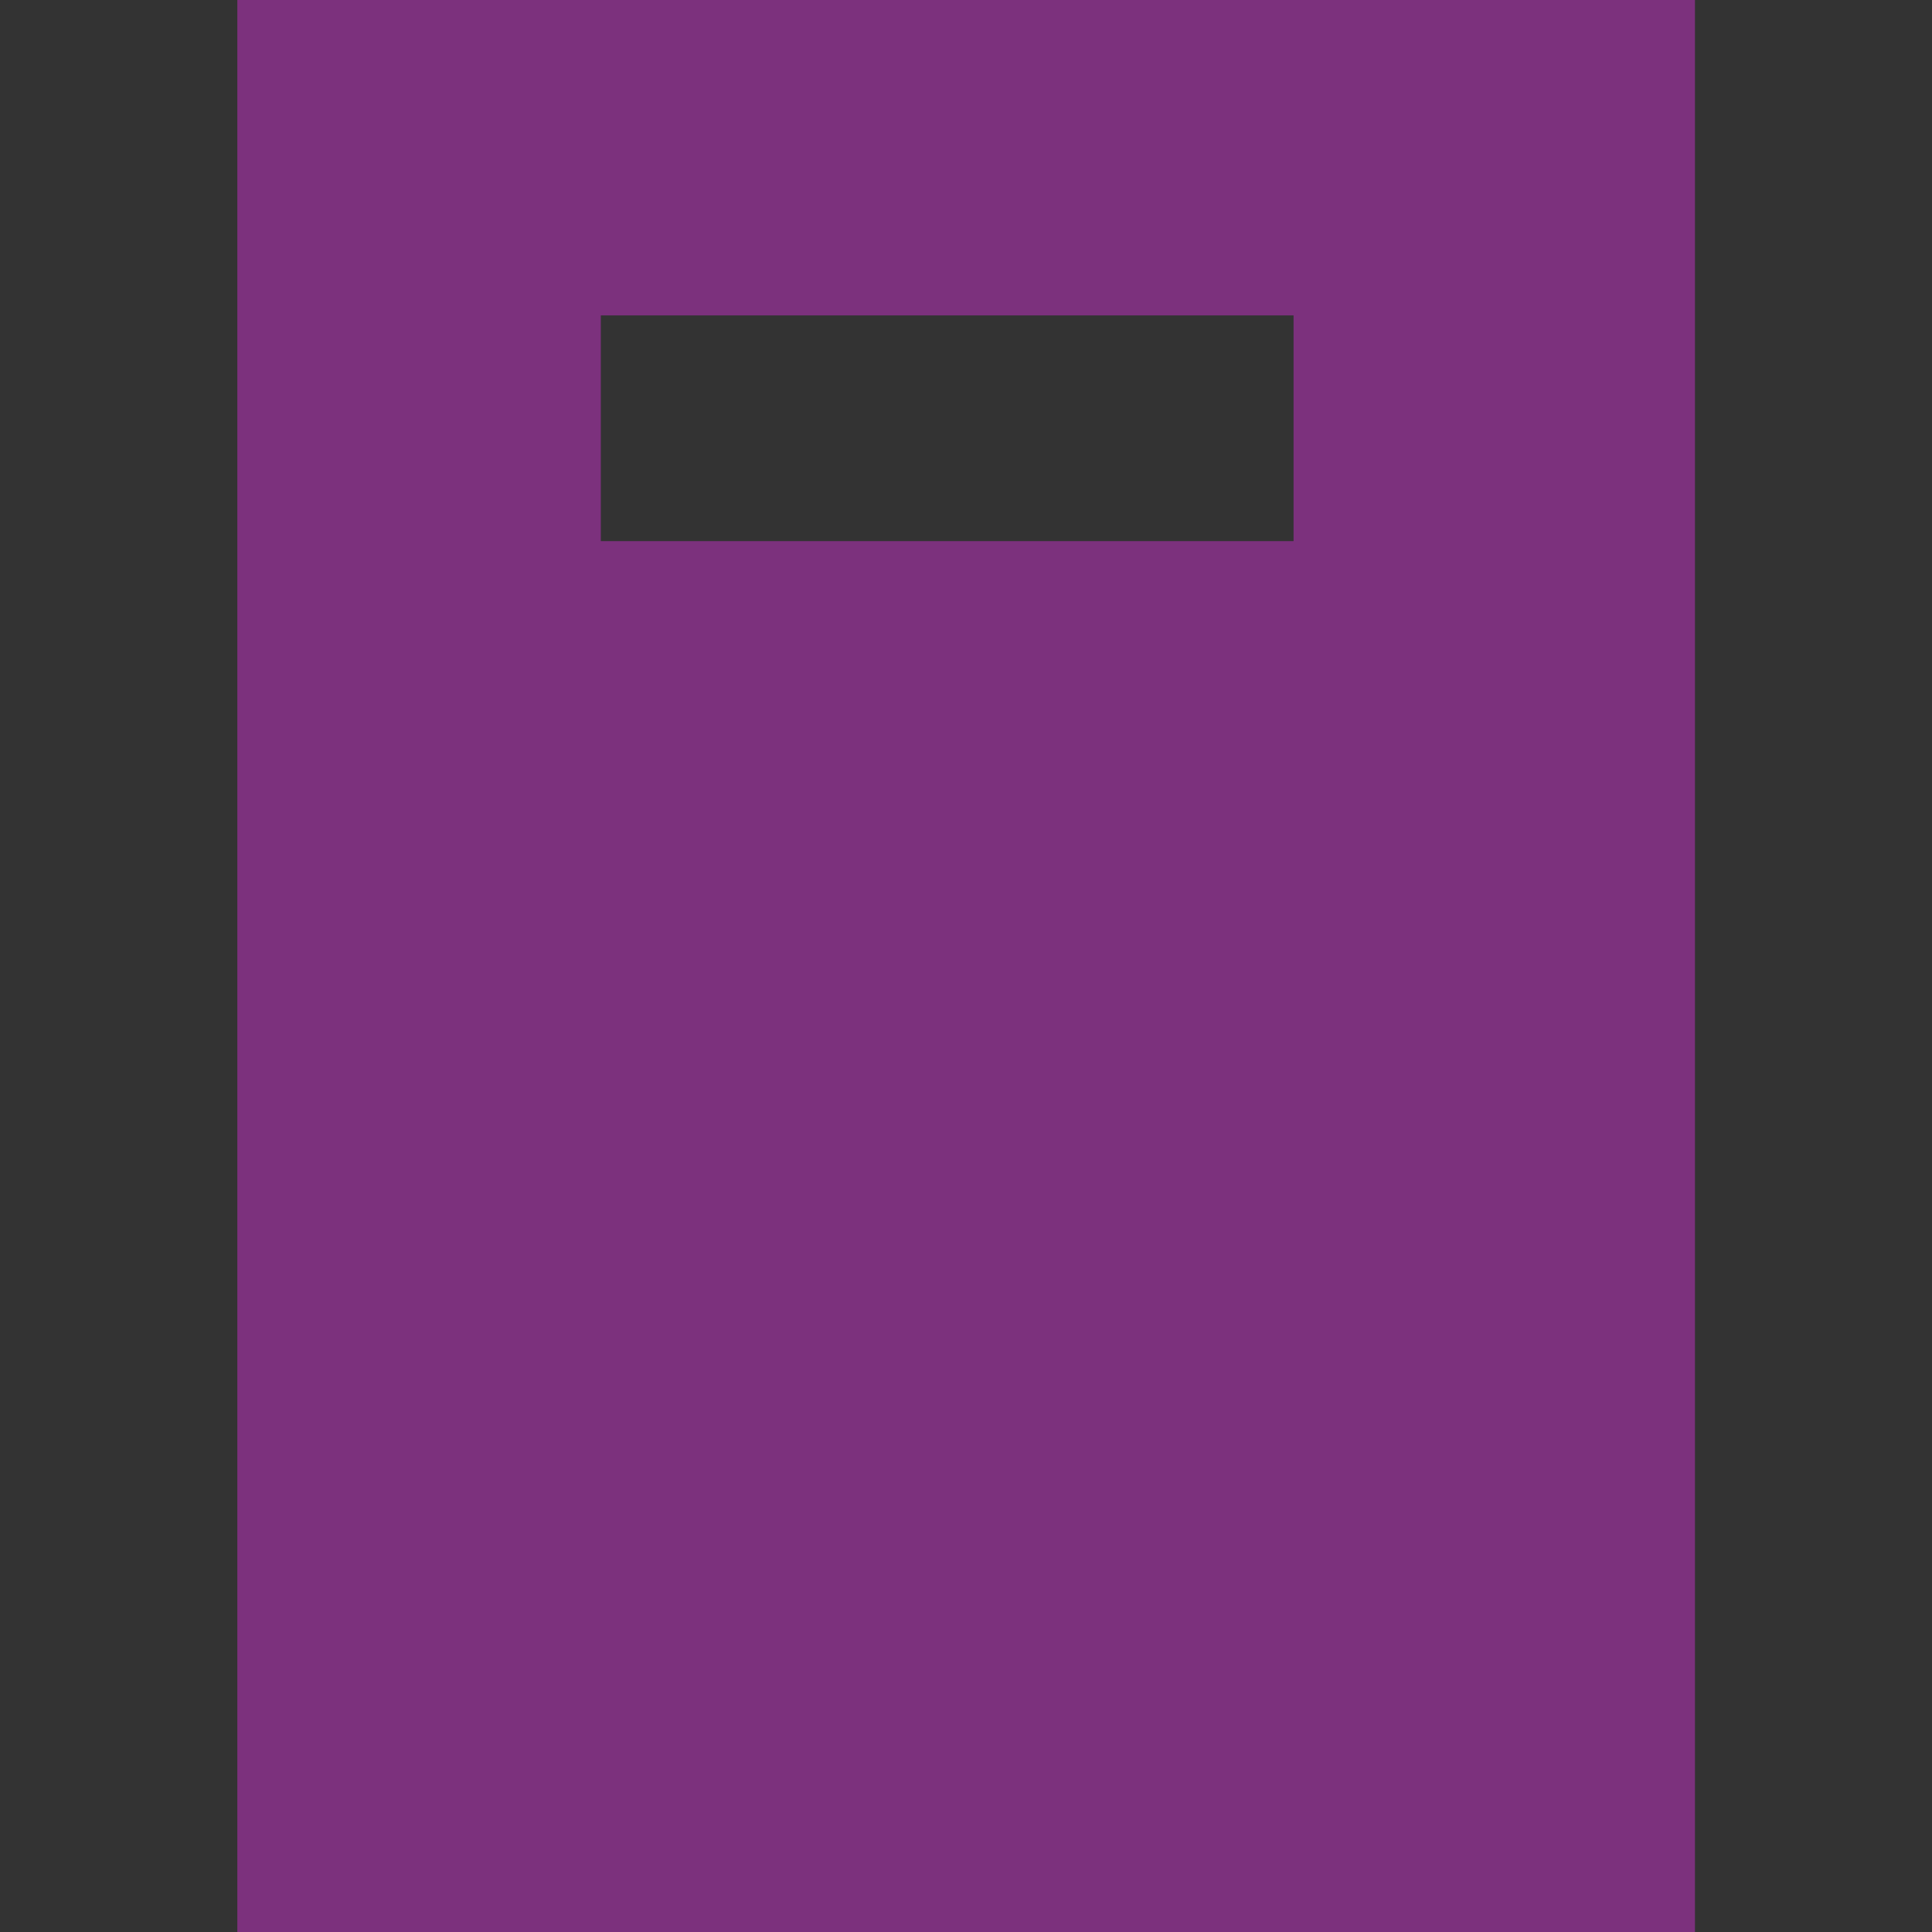 <?xml version="1.0" encoding="utf-8"?>
<!-- Generator: Adobe Illustrator 23.0.6, SVG Export Plug-In . SVG Version: 6.00 Build 0)  -->
<svg version="1.1" id="Calque_1" xmlns="http://www.w3.org/2000/svg" xmlns:xlink="http://www.w3.org/1999/xlink" x="0px" y="0px"
	 viewBox="0 0 683 683" style="enable-background:new 0 0 683 683;" xml:space="preserve">
<rect x="0" y="0" width="683" height="683" fill="#333333" stroke="none"/>
<style type="text/css">
	.st0{fill:#70B741;}
	.st1{fill:#FFFFFF;}
	.st2{fill:#7C317D;}
	.st3{fill-rule:evenodd;clip-rule:evenodd;fill:#70B741;}
	.st4{fill:none;stroke:#E52620;stroke-miterlimit:10;}
</style>
<g id="Logo_Option">
	<path id="XMLID_14_" class="st0" d="M-7,1192.7V1666h683v-473.3H-7z M560.7,1522.7H107.3v-169.2l453.3-0.2v169.4H560.7z"/>
	<circle id="XMLID_1_" class="st1" cx="341.9" cy="346" r="149"/>
	<path class="st2" d="M83.9,0v683h515.3V0H83.9z M457.4,191.3h-245v-79.8h244.9v79.8H457.4z"/>
</g>
<g id="Logo">
	<g id="XMLID_6_">
		<polygon id="XMLID_18_" class="st0" points="521.2,2046.2 521,2181.9 142.3,2181.9 142.4,2046.2 		"/>
		<polygon id="XMLID_17_" class="st0" points="104.8,2188.9 -10,2188.9 -10,1715.5 104.8,1716.2 521,1716.2 521,1876.4 
			104.8,1876.4 		"/>
		<polygon id="XMLID_16_" class="st0" points="673,1716.2 558.2,1716.2 558.2,2188.9 673,2188.9 		"/>
		<polygon id="XMLID_15_" class="st3" points="-10,1715.5 104.8,1716.2 -10,1716.2 		"/>
		<polygon id="XMLID_10_" class="st0" points="104.8,2188.9 -10,2188.9 -10,1715.5 104.8,1716.2 521,1716.2 521,1876.4 
			104.8,1876.4 		"/>
		<polygon id="XMLID_9_" class="st0" points="673,1716.2 558.2,1716.2 558.2,2188.9 673,2188.9 		"/>
		<polygon id="XMLID_8_" class="st0" points="142.4,2046.2 521,2046.2 521,2181.9 142.3,2181.9 		"/>
	</g>
	<path id="XMLID_4_" class="st4" d="M520.5,2042.2"/>
	<path id="XMLID_3_" class="st4" d="M558,2042.2"/>
</g>
</svg>
